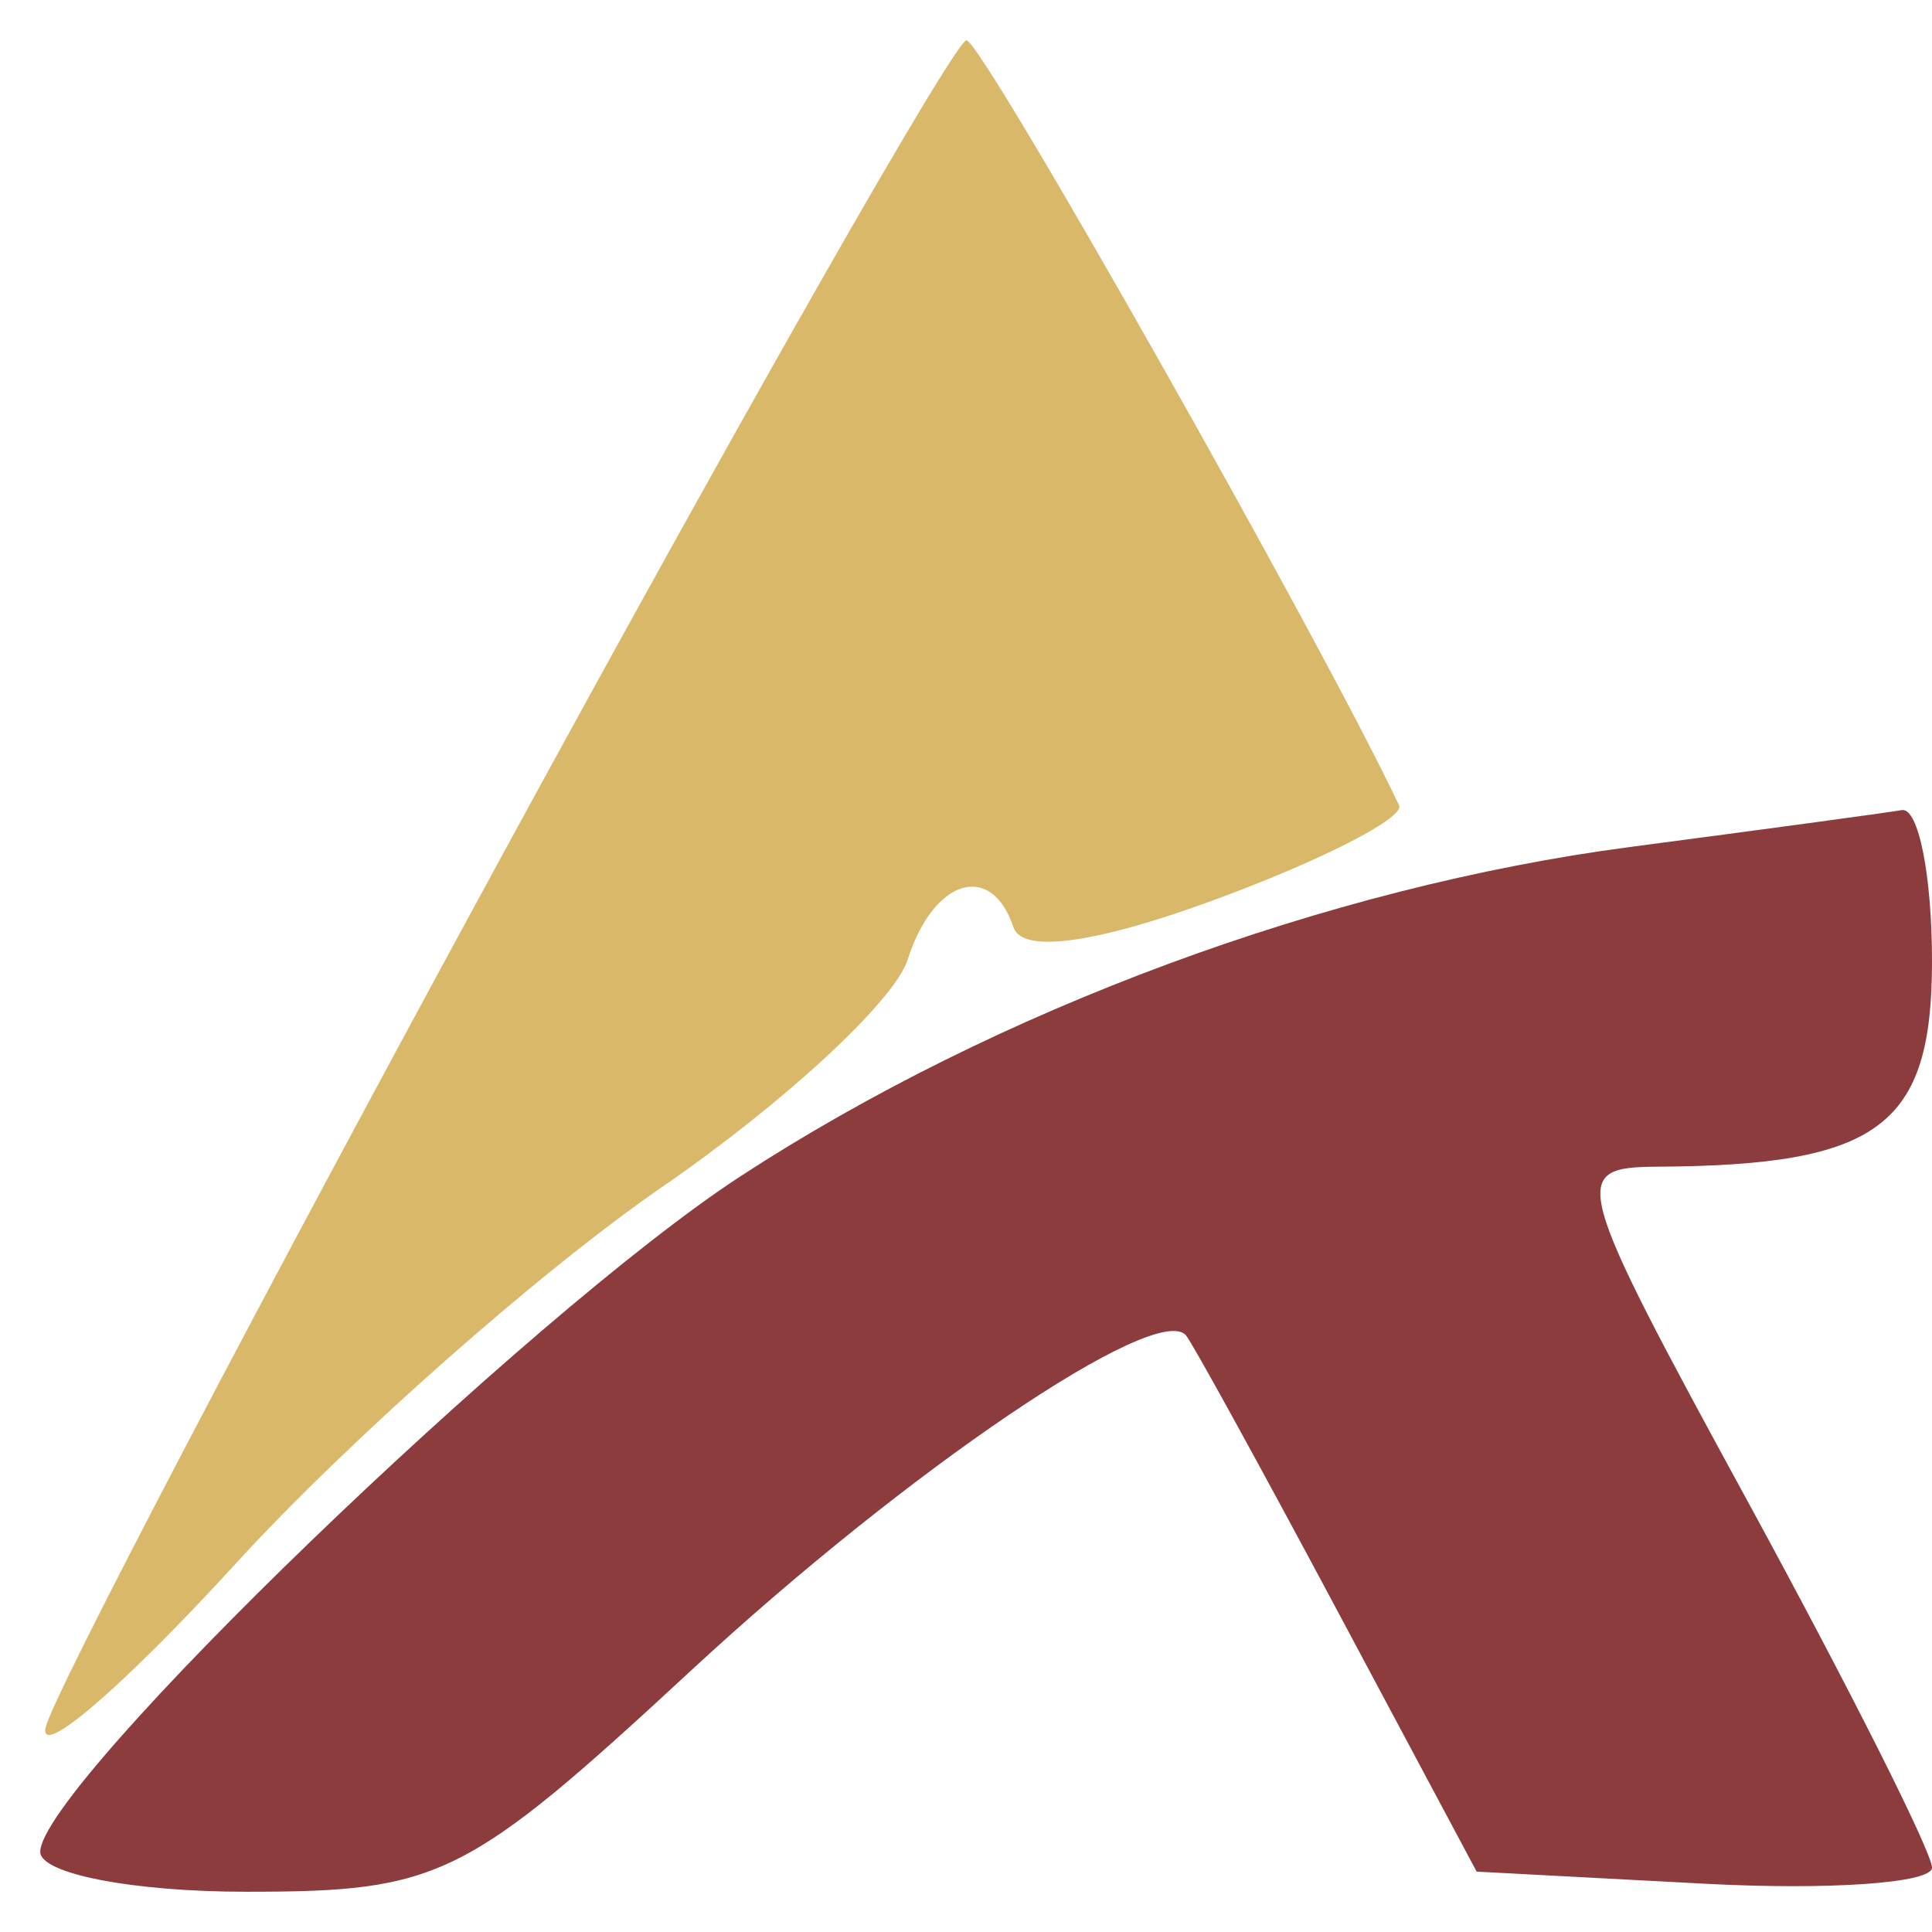<svg xmlns="http://www.w3.org/2000/svg" width="48" height="48" viewBox="0 0 48 48" version="1.1"><path d="M 12.500 21.206 C 6.450 32.316, 1.337 42.082, 1.137 42.907 C 0.938 43.732, 3.062 41.905, 5.858 38.846 C 8.654 35.787, 13.421 31.576, 16.452 29.489 C 19.483 27.401, 22.226 24.862, 22.549 23.847 C 23.189 21.831, 24.630 21.389, 25.180 23.040 C 25.400 23.700, 27.261 23.437, 30.273 22.320 C 32.884 21.353, 34.903 20.313, 34.760 20.010 C 32.821 15.902, 24.396 1.001, 24.013 1.002 C 23.731 1.003, 18.550 10.095, 12.500 21.206" stroke="none" fill="#dab86a" fill-rule="evenodd"/><path d="M 40.500 21.043 C 32.999 22.030, 24.752 25.082, 18.395 29.226 C 13.151 32.643, 1 44.367, 1 46.009 C 1 46.554, 3.302 47, 6.116 47 C 10.932 47, 11.582 46.676, 17.183 41.491 C 22.548 36.524, 28.738 32.333, 29.465 33.176 C 29.619 33.354, 31.307 36.425, 33.216 40 L 36.687 46.500 42.344 46.800 C 45.455 46.965, 48 46.785, 48 46.401 C 48 46.017, 45.951 41.945, 43.448 37.351 C 39.048 29.280, 38.972 29, 41.198 28.986 C 46.692 28.954, 48 27.973, 48 23.883 C 48 21.748, 47.663 20.057, 47.250 20.127 C 46.837 20.197, 43.800 20.609, 40.500 21.043" stroke="none" fill="#8c3c3c" fill-rule="evenodd"/></svg>